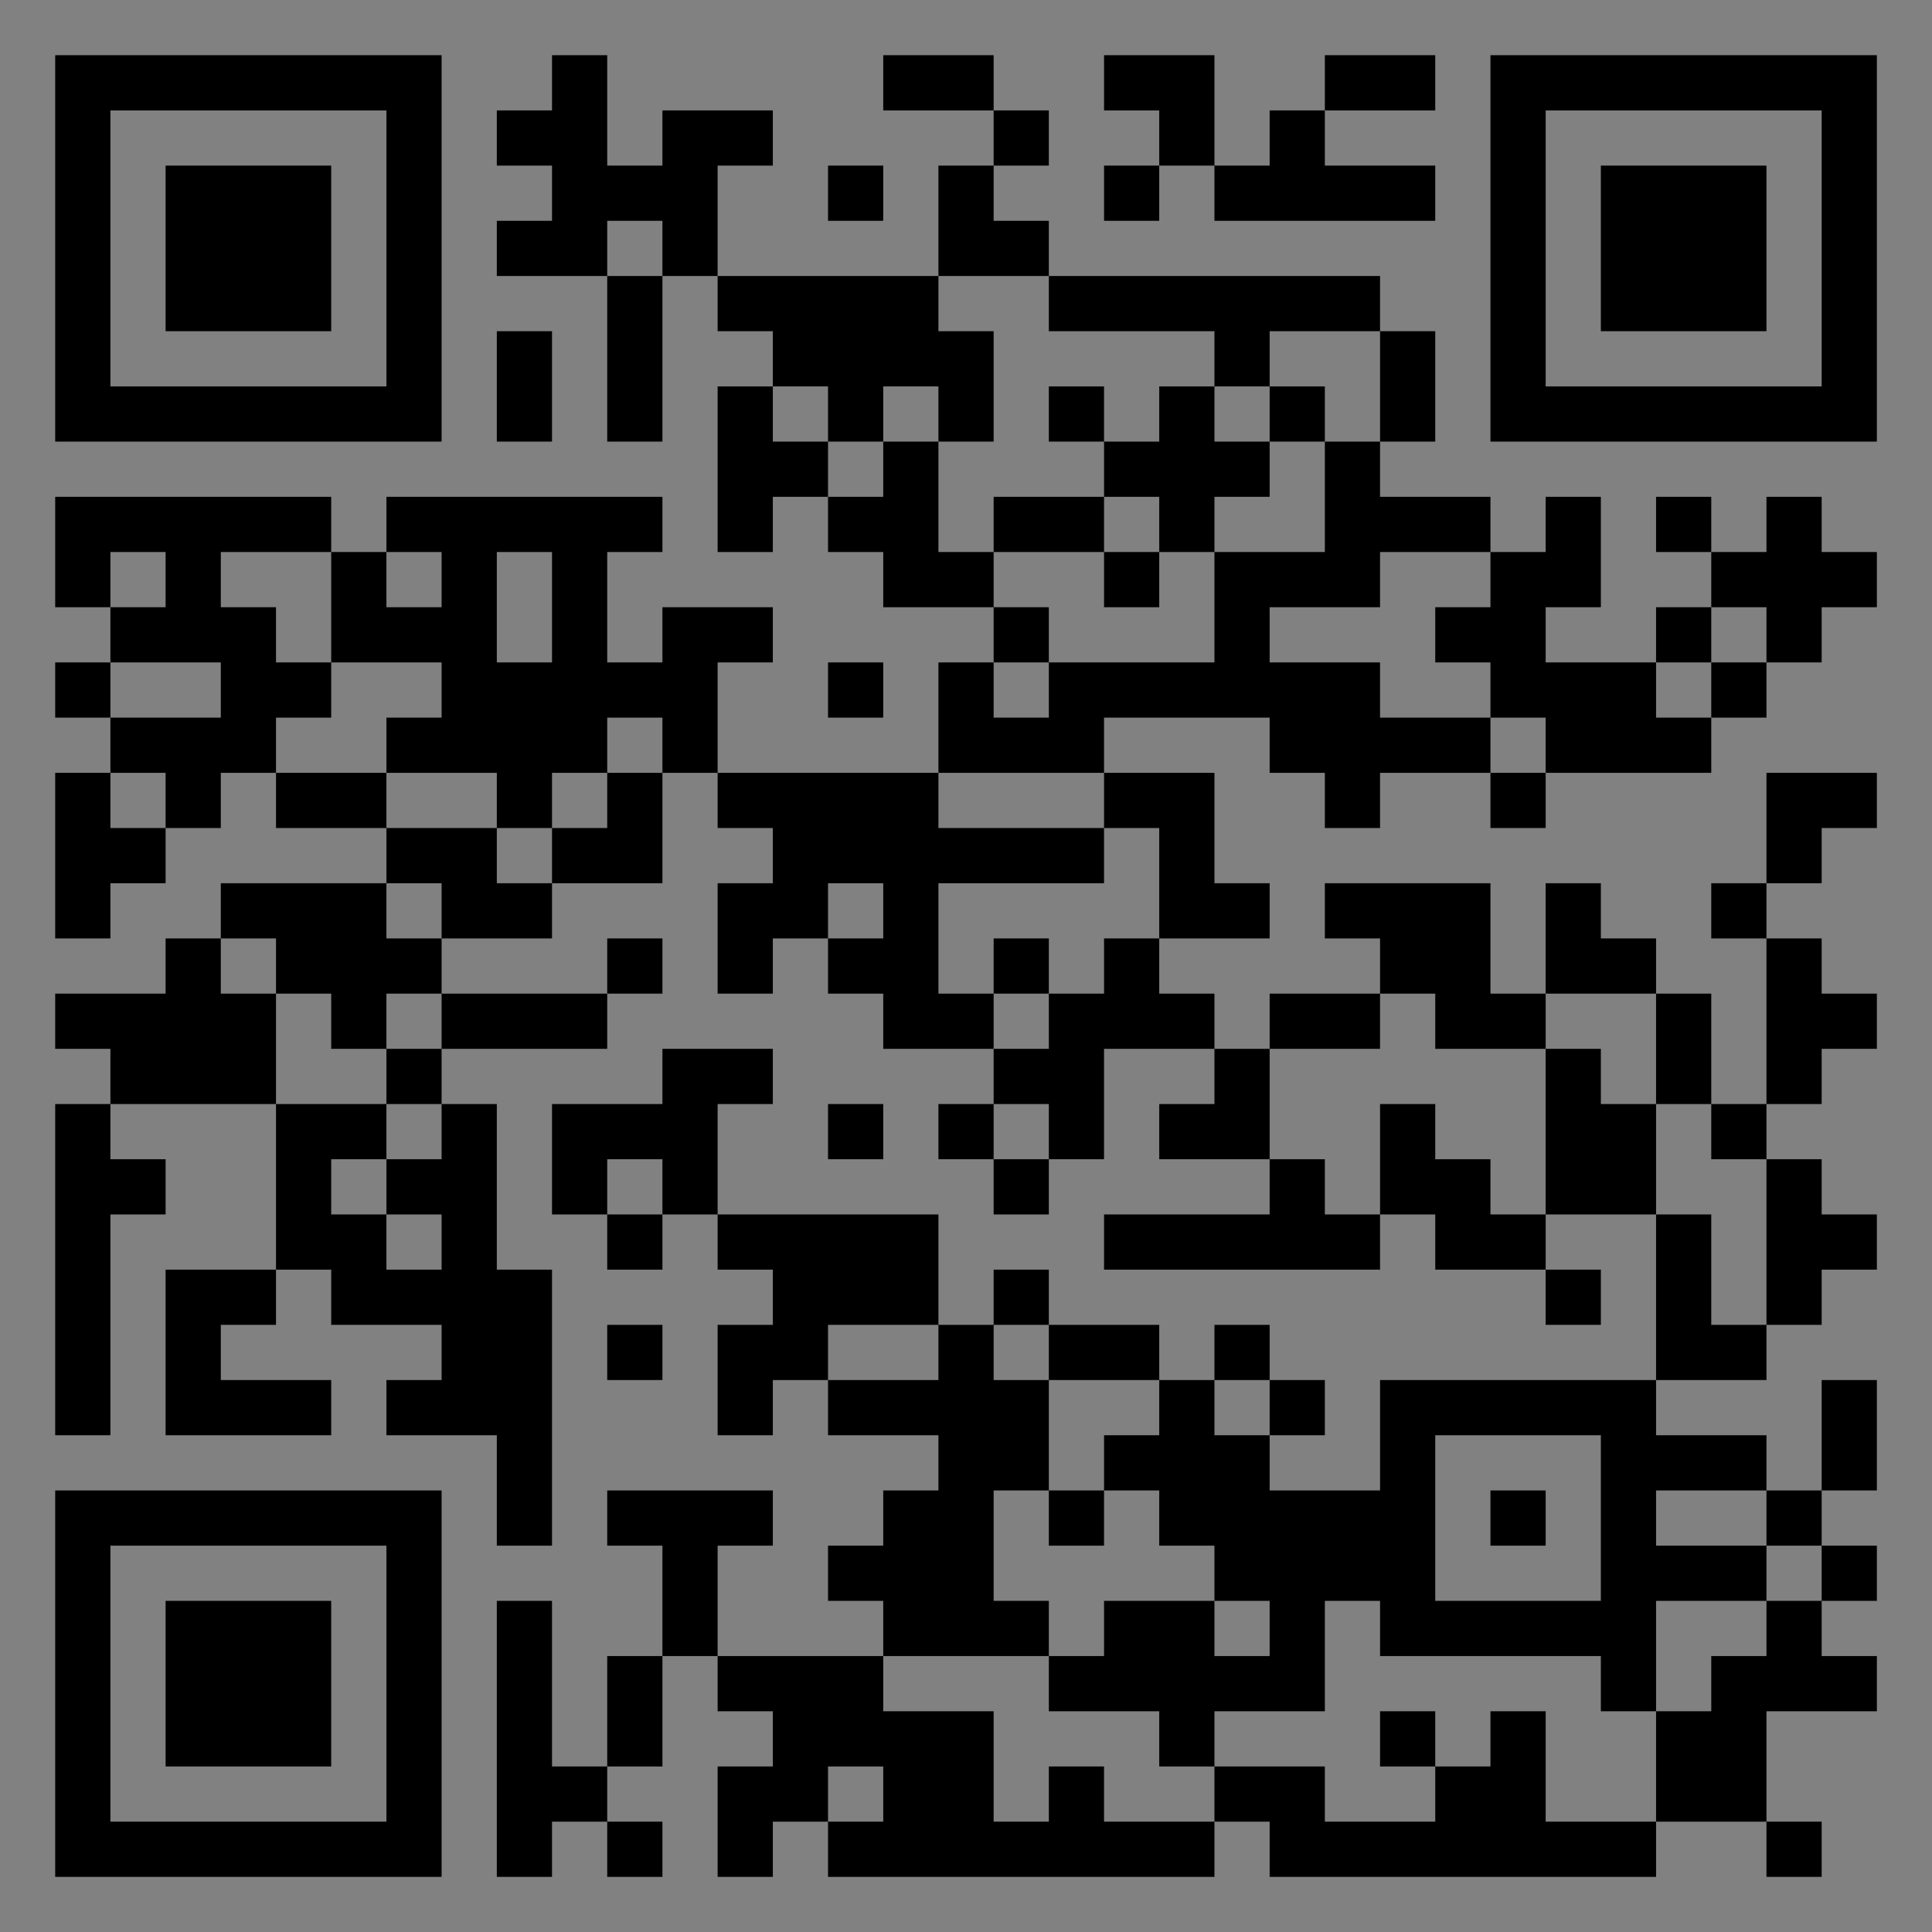 <?xml version="1.0" encoding="UTF-8"?>
<svg xmlns="http://www.w3.org/2000/svg" version="1.1" width="400" height="400" viewBox="0 0 400 400"><rect x="0" y="0" width="400" height="400" fill="#808080" stroke="none"/><rect x="0" y="0" width="400" height="400" fill="#ffffff" fill-opacity="0.01"/><g transform="scale(11.429)"><g transform="translate(1.000,1.000)"><path fill-rule="evenodd" d="M9 0L9 1L8 1L8 2L9 2L9 3L8 3L8 4L10 4L10 7L11 7L11 4L12 4L12 5L13 5L13 6L12 6L12 9L13 9L13 8L14 8L14 9L15 9L15 10L17 10L17 11L16 11L16 13L12 13L12 11L13 11L13 10L11 10L11 11L10 11L10 9L11 9L11 8L6 8L6 9L5 9L5 8L0 8L0 10L1 10L1 11L0 11L0 12L1 12L1 13L0 13L0 16L1 16L1 15L2 15L2 14L3 14L3 13L4 13L4 14L6 14L6 15L3 15L3 16L2 16L2 17L0 17L0 18L1 18L1 19L0 19L0 25L1 25L1 21L2 21L2 20L1 20L1 19L4 19L4 22L2 22L2 25L5 25L5 24L3 24L3 23L4 23L4 22L5 22L5 23L7 23L7 24L6 24L6 25L8 25L8 27L9 27L9 22L8 22L8 19L7 19L7 18L10 18L10 17L11 17L11 16L10 16L10 17L7 17L7 16L9 16L9 15L11 15L11 13L12 13L12 14L13 14L13 15L12 15L12 17L13 17L13 16L14 16L14 17L15 17L15 18L17 18L17 19L16 19L16 20L17 20L17 21L18 21L18 20L19 20L19 18L21 18L21 19L20 19L20 20L22 20L22 21L19 21L19 22L24 22L24 21L25 21L25 22L27 22L27 23L28 23L28 22L27 22L27 21L29 21L29 24L24 24L24 26L22 26L22 25L23 25L23 24L22 24L22 23L21 23L21 24L20 24L20 23L18 23L18 22L17 22L17 23L16 23L16 21L12 21L12 19L13 19L13 18L11 18L11 19L9 19L9 21L10 21L10 22L11 22L11 21L12 21L12 22L13 22L13 23L12 23L12 25L13 25L13 24L14 24L14 25L16 25L16 26L15 26L15 27L14 27L14 28L15 28L15 29L12 29L12 27L13 27L13 26L10 26L10 27L11 27L11 29L10 29L10 31L9 31L9 28L8 28L8 33L9 33L9 32L10 32L10 33L11 33L11 32L10 32L10 31L11 31L11 29L12 29L12 30L13 30L13 31L12 31L12 33L13 33L13 32L14 32L14 33L21 33L21 32L22 32L22 33L29 33L29 32L31 32L31 33L32 33L32 32L31 32L31 30L33 30L33 29L32 29L32 28L33 28L33 27L32 27L32 26L33 26L33 24L32 24L32 26L31 26L31 25L29 25L29 24L31 24L31 23L32 23L32 22L33 22L33 21L32 21L32 20L31 20L31 19L32 19L32 18L33 18L33 17L32 17L32 16L31 16L31 15L32 15L32 14L33 14L33 13L31 13L31 15L30 15L30 16L31 16L31 19L30 19L30 17L29 17L29 16L28 16L28 15L27 15L27 17L26 17L26 15L23 15L23 16L24 16L24 17L22 17L22 18L21 18L21 17L20 17L20 16L22 16L22 15L21 15L21 13L19 13L19 12L22 12L22 13L23 13L23 14L24 14L24 13L26 13L26 14L27 14L27 13L30 13L30 12L31 12L31 11L32 11L32 10L33 10L33 9L32 9L32 8L31 8L31 9L30 9L30 8L29 8L29 9L30 9L30 10L29 10L29 11L27 11L27 10L28 10L28 8L27 8L27 9L26 9L26 8L24 8L24 7L25 7L25 5L24 5L24 4L18 4L18 3L17 3L17 2L18 2L18 1L17 1L17 0L15 0L15 1L17 1L17 2L16 2L16 4L12 4L12 2L13 2L13 1L11 1L11 2L10 2L10 0ZM19 0L19 1L20 1L20 2L19 2L19 3L20 3L20 2L21 2L21 3L25 3L25 2L23 2L23 1L25 1L25 0L23 0L23 1L22 1L22 2L21 2L21 0ZM14 2L14 3L15 3L15 2ZM10 3L10 4L11 4L11 3ZM16 4L16 5L17 5L17 7L16 7L16 6L15 6L15 7L14 7L14 6L13 6L13 7L14 7L14 8L15 8L15 7L16 7L16 9L17 9L17 10L18 10L18 11L17 11L17 12L18 12L18 11L21 11L21 9L23 9L23 7L24 7L24 5L22 5L22 6L21 6L21 5L18 5L18 4ZM8 5L8 7L9 7L9 5ZM18 6L18 7L19 7L19 8L17 8L17 9L19 9L19 10L20 10L20 9L21 9L21 8L22 8L22 7L23 7L23 6L22 6L22 7L21 7L21 6L20 6L20 7L19 7L19 6ZM19 8L19 9L20 9L20 8ZM1 9L1 10L2 10L2 9ZM3 9L3 10L4 10L4 11L5 11L5 12L4 12L4 13L6 13L6 14L8 14L8 15L9 15L9 14L10 14L10 13L11 13L11 12L10 12L10 13L9 13L9 14L8 14L8 13L6 13L6 12L7 12L7 11L5 11L5 9ZM6 9L6 10L7 10L7 9ZM8 9L8 11L9 11L9 9ZM24 9L24 10L22 10L22 11L24 11L24 12L26 12L26 13L27 13L27 12L26 12L26 11L25 11L25 10L26 10L26 9ZM30 10L30 11L29 11L29 12L30 12L30 11L31 11L31 10ZM1 11L1 12L3 12L3 11ZM14 11L14 12L15 12L15 11ZM1 13L1 14L2 14L2 13ZM16 13L16 14L19 14L19 15L16 15L16 17L17 17L17 18L18 18L18 17L19 17L19 16L20 16L20 14L19 14L19 13ZM6 15L6 16L7 16L7 15ZM14 15L14 16L15 16L15 15ZM3 16L3 17L4 17L4 19L6 19L6 20L5 20L5 21L6 21L6 22L7 22L7 21L6 21L6 20L7 20L7 19L6 19L6 18L7 18L7 17L6 17L6 18L5 18L5 17L4 17L4 16ZM17 16L17 17L18 17L18 16ZM24 17L24 18L22 18L22 20L23 20L23 21L24 21L24 19L25 19L25 20L26 20L26 21L27 21L27 18L28 18L28 19L29 19L29 21L30 21L30 23L31 23L31 20L30 20L30 19L29 19L29 17L27 17L27 18L25 18L25 17ZM14 19L14 20L15 20L15 19ZM17 19L17 20L18 20L18 19ZM10 20L10 21L11 21L11 20ZM10 23L10 24L11 24L11 23ZM14 23L14 24L16 24L16 23ZM17 23L17 24L18 24L18 26L17 26L17 28L18 28L18 29L15 29L15 30L17 30L17 32L18 32L18 31L19 31L19 32L21 32L21 31L23 31L23 32L25 32L25 31L26 31L26 30L27 30L27 32L29 32L29 30L30 30L30 29L31 29L31 28L32 28L32 27L31 27L31 26L29 26L29 27L31 27L31 28L29 28L29 30L28 30L28 29L24 29L24 28L23 28L23 30L21 30L21 31L20 31L20 30L18 30L18 29L19 29L19 28L21 28L21 29L22 29L22 28L21 28L21 27L20 27L20 26L19 26L19 25L20 25L20 24L18 24L18 23ZM21 24L21 25L22 25L22 24ZM25 25L25 28L28 28L28 25ZM18 26L18 27L19 27L19 26ZM26 26L26 27L27 27L27 26ZM24 30L24 31L25 31L25 30ZM14 31L14 32L15 32L15 31ZM0 0L0 7L7 7L7 0ZM1 1L1 6L6 6L6 1ZM2 2L2 5L5 5L5 2ZM33 0L26 0L26 7L33 7ZM32 1L27 1L27 6L32 6ZM31 2L28 2L28 5L31 5ZM0 33L7 33L7 26L0 26ZM1 32L6 32L6 27L1 27ZM2 31L5 31L5 28L2 28Z" fill="#000000"/></g></g></svg>
